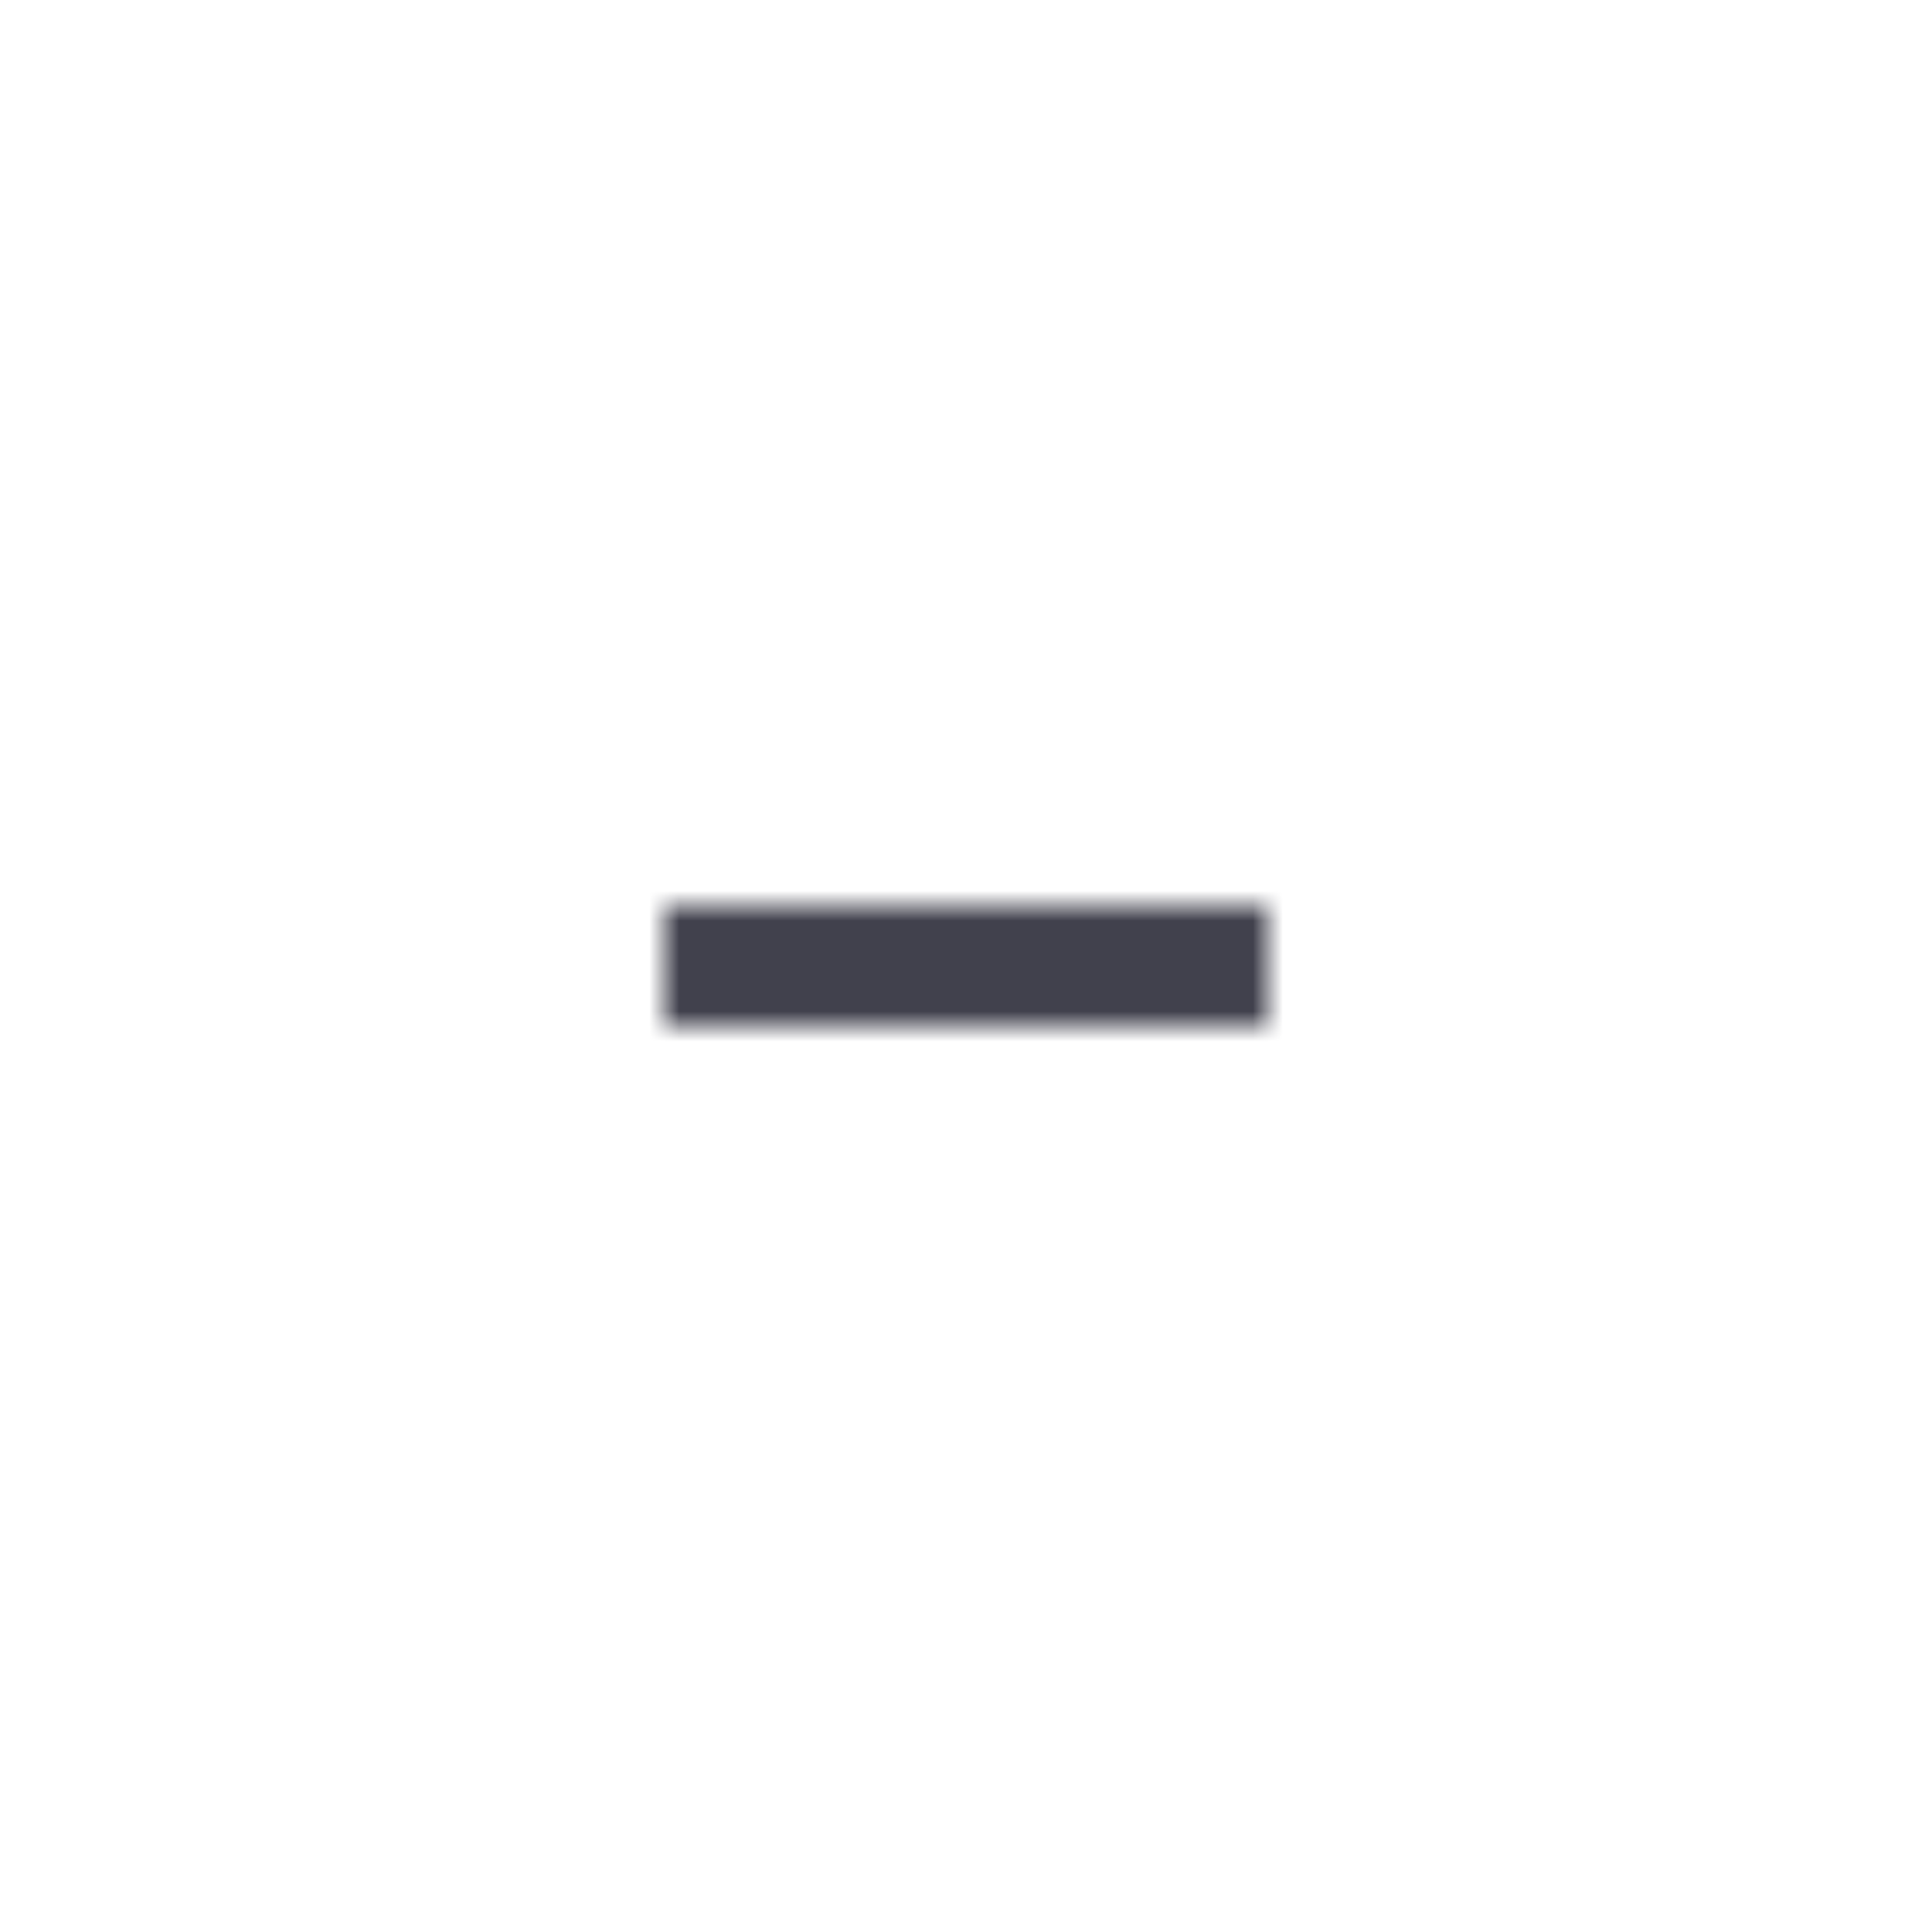 <svg width="64" height="64" viewBox="0 0 64 64" fill="none" xmlns="http://www.w3.org/2000/svg">
<mask id="mask0_1035_510" style="mask-type:alpha" maskUnits="userSpaceOnUse" x="22" y="30" width="20" height="4">
<path d="M22 30H42V34H22V30Z" fill="black"/>
</mask>
<g mask="url(#mask0_1035_510)">
<path d="M20 20H44V44H20V20Z" fill="#41414D"/>
</g>
</svg>
